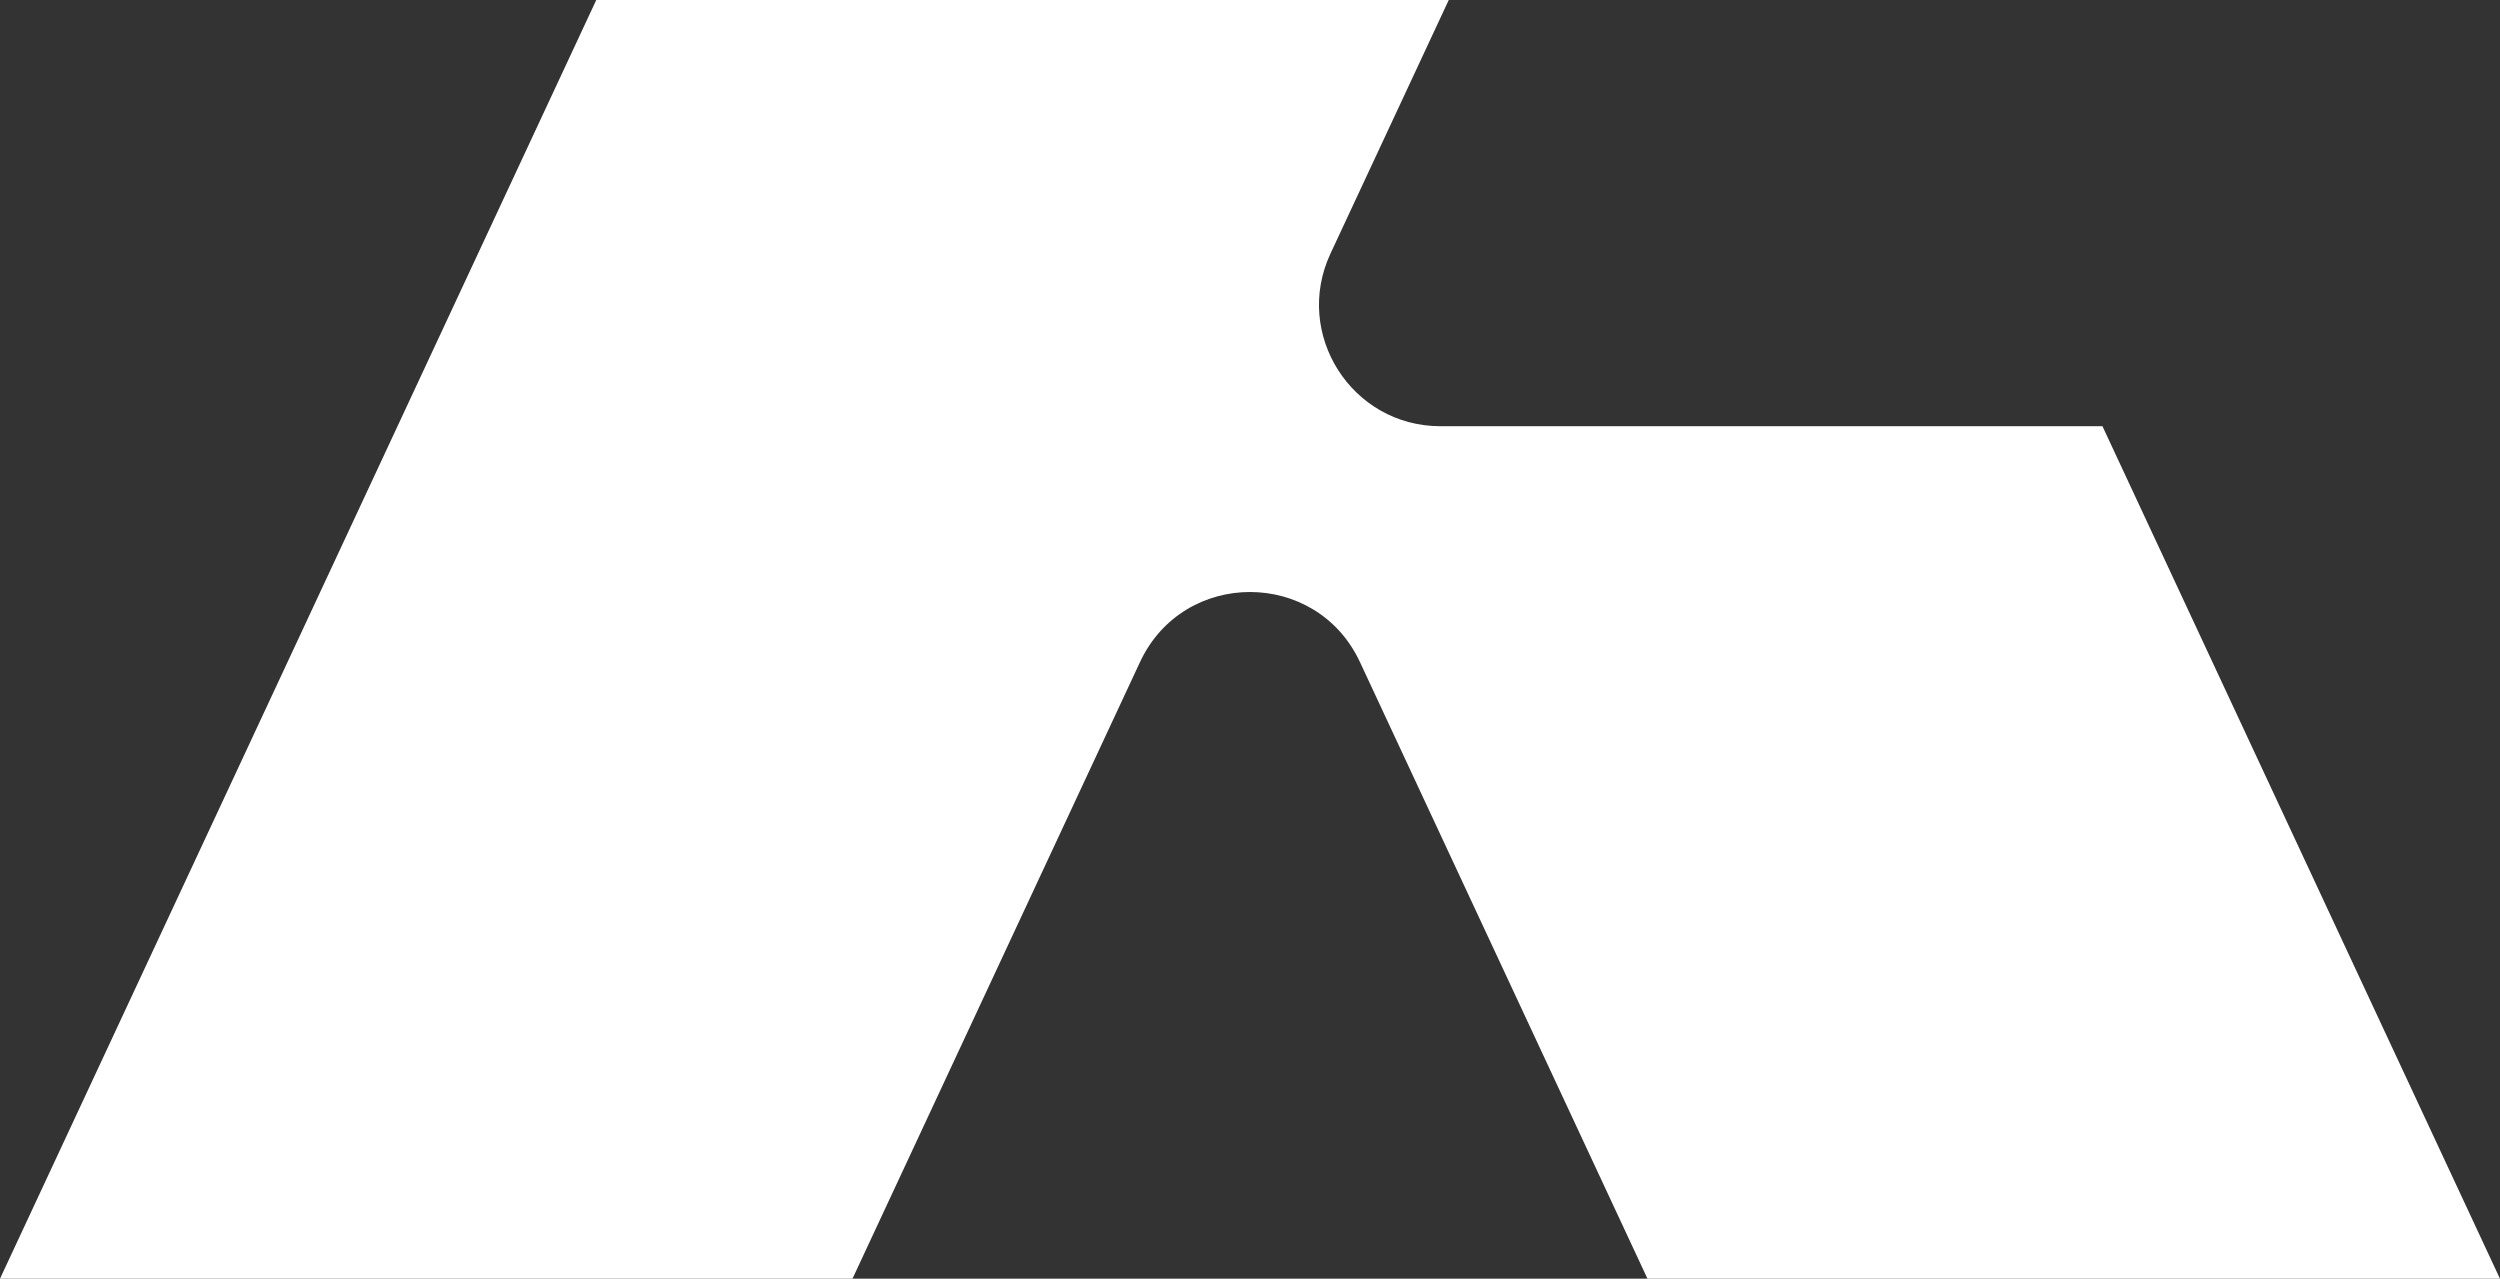 <svg viewBox="0 0 618.05 316.12" xmlns="http://www.w3.org/2000/svg" data-name="Vrstva 2" id="Vrstva_2">
  <rect x="0" y="0" width="618.05" height="316.12" fill="#333333" stroke="none"/>
  <defs>
    <style>
      .cls-1 {
        fill: #fff;
        stroke-width: 0px;
      }
    </style>
  </defs>
  <g data-name="Vrstva 1" id="Vrstva_1-2">
    <path d="M519.77,105.37h-163.66c-21.94,0-36.46-22.79-27.19-42.68L358.16,0h-210.75L0,316.12h210.75l71.08-152.44c10.77-23.1,43.61-23.1,54.38,0l71.08,152.44h210.75l-98.27-210.75Z" class="cls-1"></path>
  </g>
</svg>